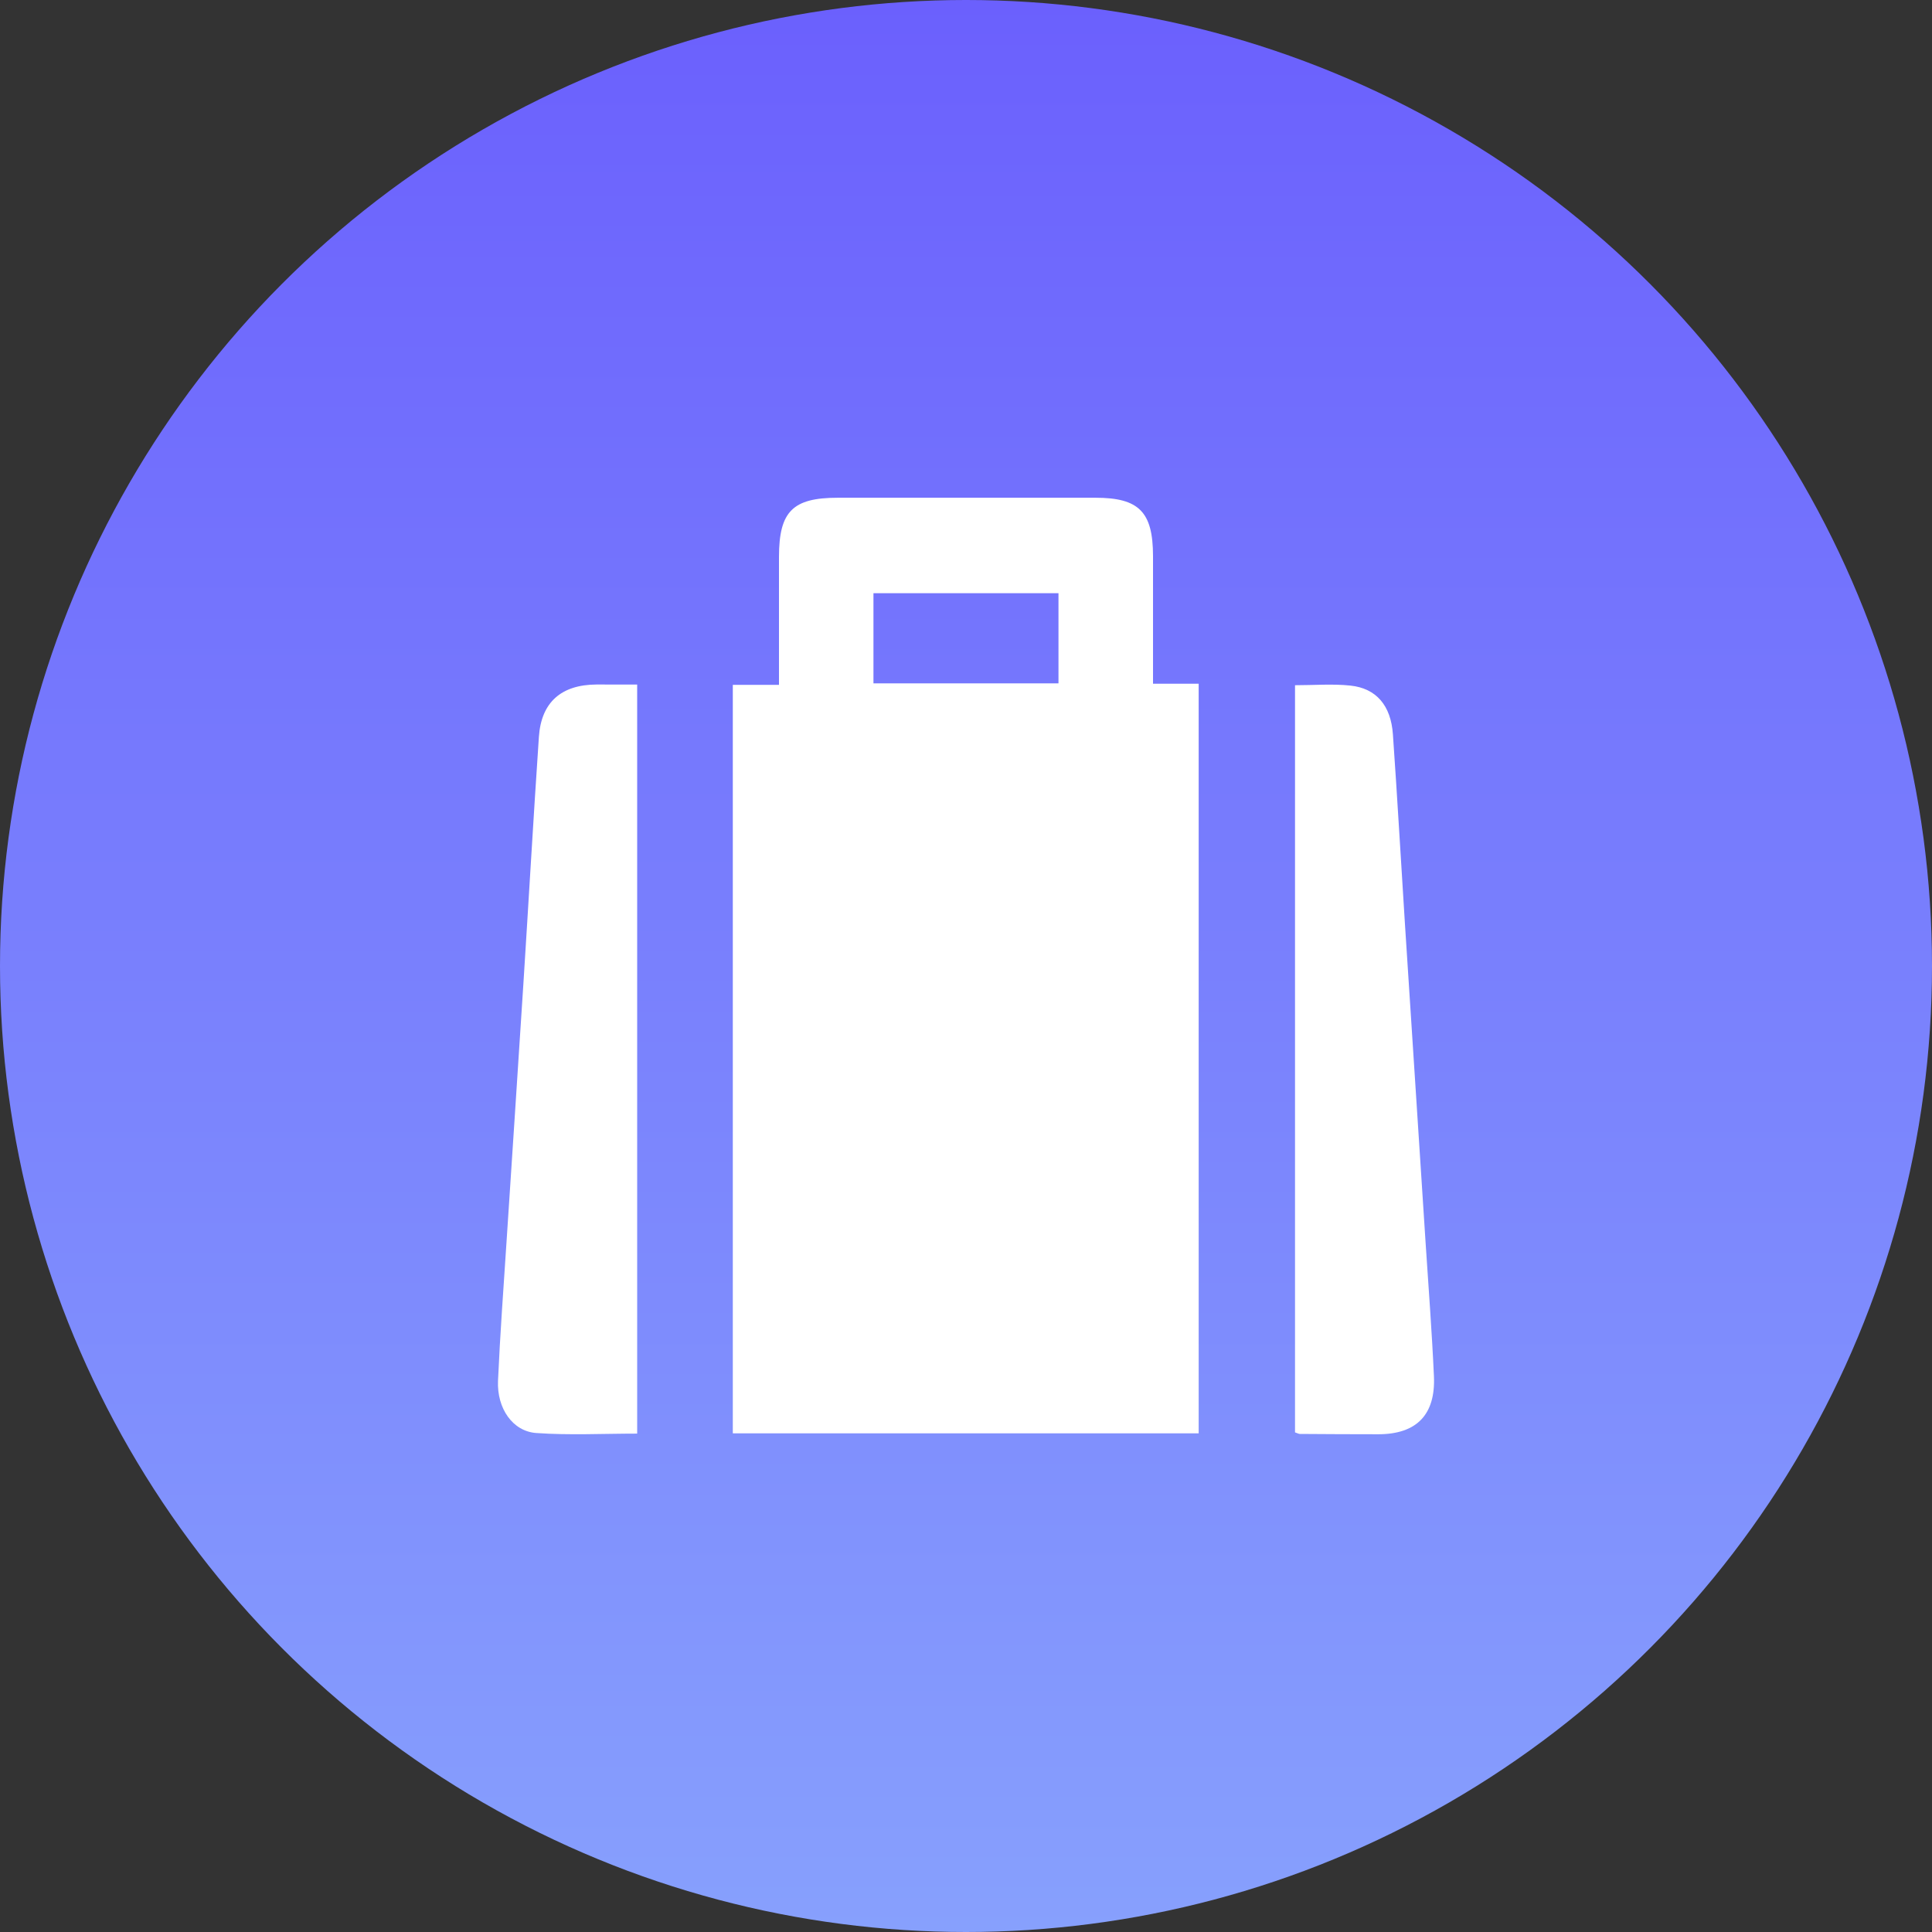 <?xml version="1.0" encoding="UTF-8"?> <svg xmlns="http://www.w3.org/2000/svg" width="30" height="30" viewBox="0 0 30 30" fill="none"><rect x="0" y="0" width="30" height="30" fill="#333333" stroke="none"/> <circle cx="15" cy="15" r="15" fill="url(#paint0_linear_213_77)"></circle> <path d="M18.613 22.257C16.193 22.257 13.793 22.257 11.379 22.257C11.379 18.387 11.379 14.529 11.379 10.634C11.61 10.634 11.839 10.634 12.096 10.634C12.096 9.946 12.095 9.296 12.096 8.645C12.097 7.942 12.309 7.729 13.008 7.729C14.342 7.729 15.676 7.729 17.011 7.729C17.687 7.729 17.903 7.949 17.904 8.634C17.905 9.286 17.904 9.937 17.904 10.617C18.146 10.617 18.369 10.617 18.613 10.617C18.613 14.508 18.613 18.372 18.613 22.257ZM16.436 9.211C15.469 9.211 14.521 9.211 13.563 9.211C13.563 9.691 13.563 10.149 13.563 10.611C14.53 10.611 15.479 10.611 16.436 10.611C16.436 10.135 16.436 9.677 16.436 9.211Z" fill="white"></path> <path d="M20.109 22.242C20.109 18.375 20.109 14.518 20.109 10.64C20.409 10.64 20.693 10.616 20.971 10.646C21.371 10.689 21.598 10.955 21.629 11.403C21.698 12.384 21.753 13.367 21.816 14.349C21.922 16.001 22.03 17.652 22.137 19.303C22.182 19.992 22.235 20.681 22.266 21.37C22.293 21.969 21.995 22.27 21.404 22.271C20.997 22.271 20.59 22.269 20.184 22.266C20.166 22.266 20.149 22.255 20.109 22.242Z" fill="white"></path> <path d="M9.894 10.63C9.894 14.523 9.894 18.381 9.894 22.261C9.364 22.261 8.844 22.288 8.329 22.252C7.961 22.227 7.715 21.87 7.733 21.442C7.765 20.724 7.818 20.006 7.865 19.288C7.952 17.956 8.041 16.625 8.126 15.294C8.208 14.01 8.281 12.725 8.368 11.441C8.405 10.903 8.716 10.632 9.263 10.629C9.46 10.629 9.658 10.63 9.894 10.63Z" fill="white"></path> <defs> <linearGradient id="paint0_linear_213_77" x1="15" y1="0" x2="15" y2="30" gradientUnits="userSpaceOnUse"> <stop stop-color="#6B60FD"></stop> <stop offset="1" stop-color="#87A0FD"></stop> </linearGradient> </defs> </svg> 